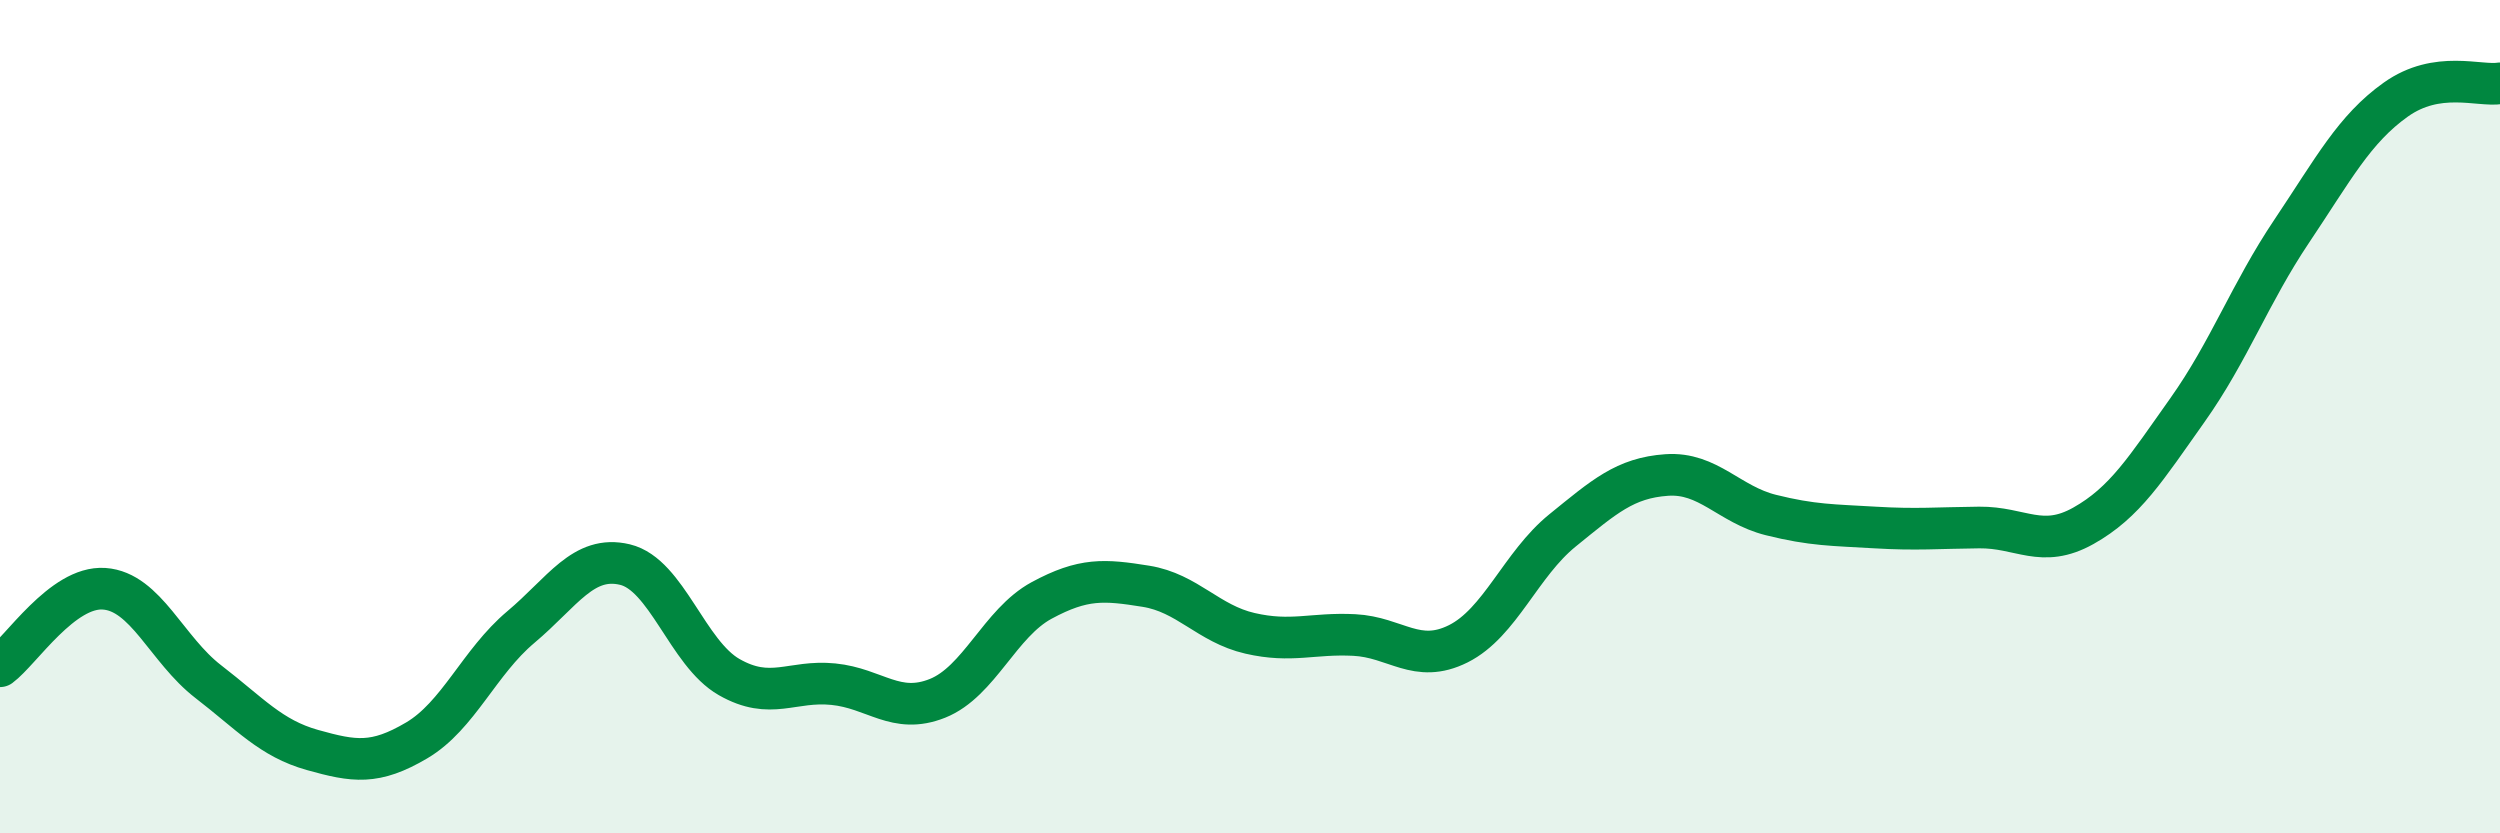 
    <svg width="60" height="20" viewBox="0 0 60 20" xmlns="http://www.w3.org/2000/svg">
      <path
        d="M 0,15.99 C 0.5,15.62 1.5,14.06 2.5,14.13 C 3.5,14.2 4,15.59 5,16.36 C 6,17.13 6.5,17.72 7.5,18 C 8.5,18.28 9,18.36 10,17.77 C 11,17.18 11.5,15.89 12.5,15.05 C 13.5,14.21 14,13.31 15,13.55 C 16,13.79 16.5,15.68 17.5,16.25 C 18.5,16.82 19,16.32 20,16.42 C 21,16.52 21.5,17.16 22.5,16.76 C 23.5,16.36 24,14.95 25,14.41 C 26,13.87 26.5,13.91 27.5,14.07 C 28.5,14.23 29,14.97 30,15.2 C 31,15.43 31.5,15.19 32.5,15.24 C 33.5,15.29 34,15.95 35,15.45 C 36,14.95 36.5,13.54 37.5,12.73 C 38.5,11.92 39,11.47 40,11.4 C 41,11.33 41.5,12.11 42.5,12.36 C 43.5,12.61 44,12.6 45,12.66 C 46,12.72 46.5,12.67 47.5,12.66 C 48.5,12.65 49,13.18 50,12.62 C 51,12.06 51.5,11.25 52.5,9.84 C 53.5,8.43 54,7.04 55,5.55 C 56,4.06 56.5,3.1 57.5,2.39 C 58.5,1.68 59.5,2.08 60,2L60 20L0 20Z"
        fill="#008740"
        opacity="0.1"
        stroke-linecap="round"
        stroke-linejoin="round"
      />
      <path
        d="M 0,15.99 C 0.5,15.62 1.5,14.06 2.5,14.13 C 3.5,14.2 4,15.59 5,16.36 C 6,17.13 6.5,17.72 7.5,18 C 8.5,18.28 9,18.36 10,17.77 C 11,17.18 11.5,15.89 12.5,15.05 C 13.5,14.21 14,13.31 15,13.55 C 16,13.79 16.5,15.68 17.5,16.25 C 18.5,16.82 19,16.32 20,16.42 C 21,16.52 21.5,17.16 22.5,16.76 C 23.5,16.36 24,14.95 25,14.41 C 26,13.87 26.5,13.91 27.5,14.07 C 28.5,14.23 29,14.97 30,15.2 C 31,15.43 31.5,15.19 32.5,15.24 C 33.5,15.29 34,15.95 35,15.45 C 36,14.95 36.5,13.54 37.5,12.73 C 38.5,11.92 39,11.47 40,11.4 C 41,11.33 41.5,12.11 42.5,12.36 C 43.5,12.61 44,12.6 45,12.66 C 46,12.72 46.5,12.67 47.5,12.66 C 48.5,12.65 49,13.18 50,12.62 C 51,12.06 51.5,11.25 52.5,9.84 C 53.5,8.43 54,7.04 55,5.55 C 56,4.06 56.5,3.1 57.5,2.39 C 58.5,1.68 59.5,2.08 60,2"
        stroke="#008740"
        stroke-width="1"
        fill="none"
        stroke-linecap="round"
        stroke-linejoin="round"
      />
    </svg>
  